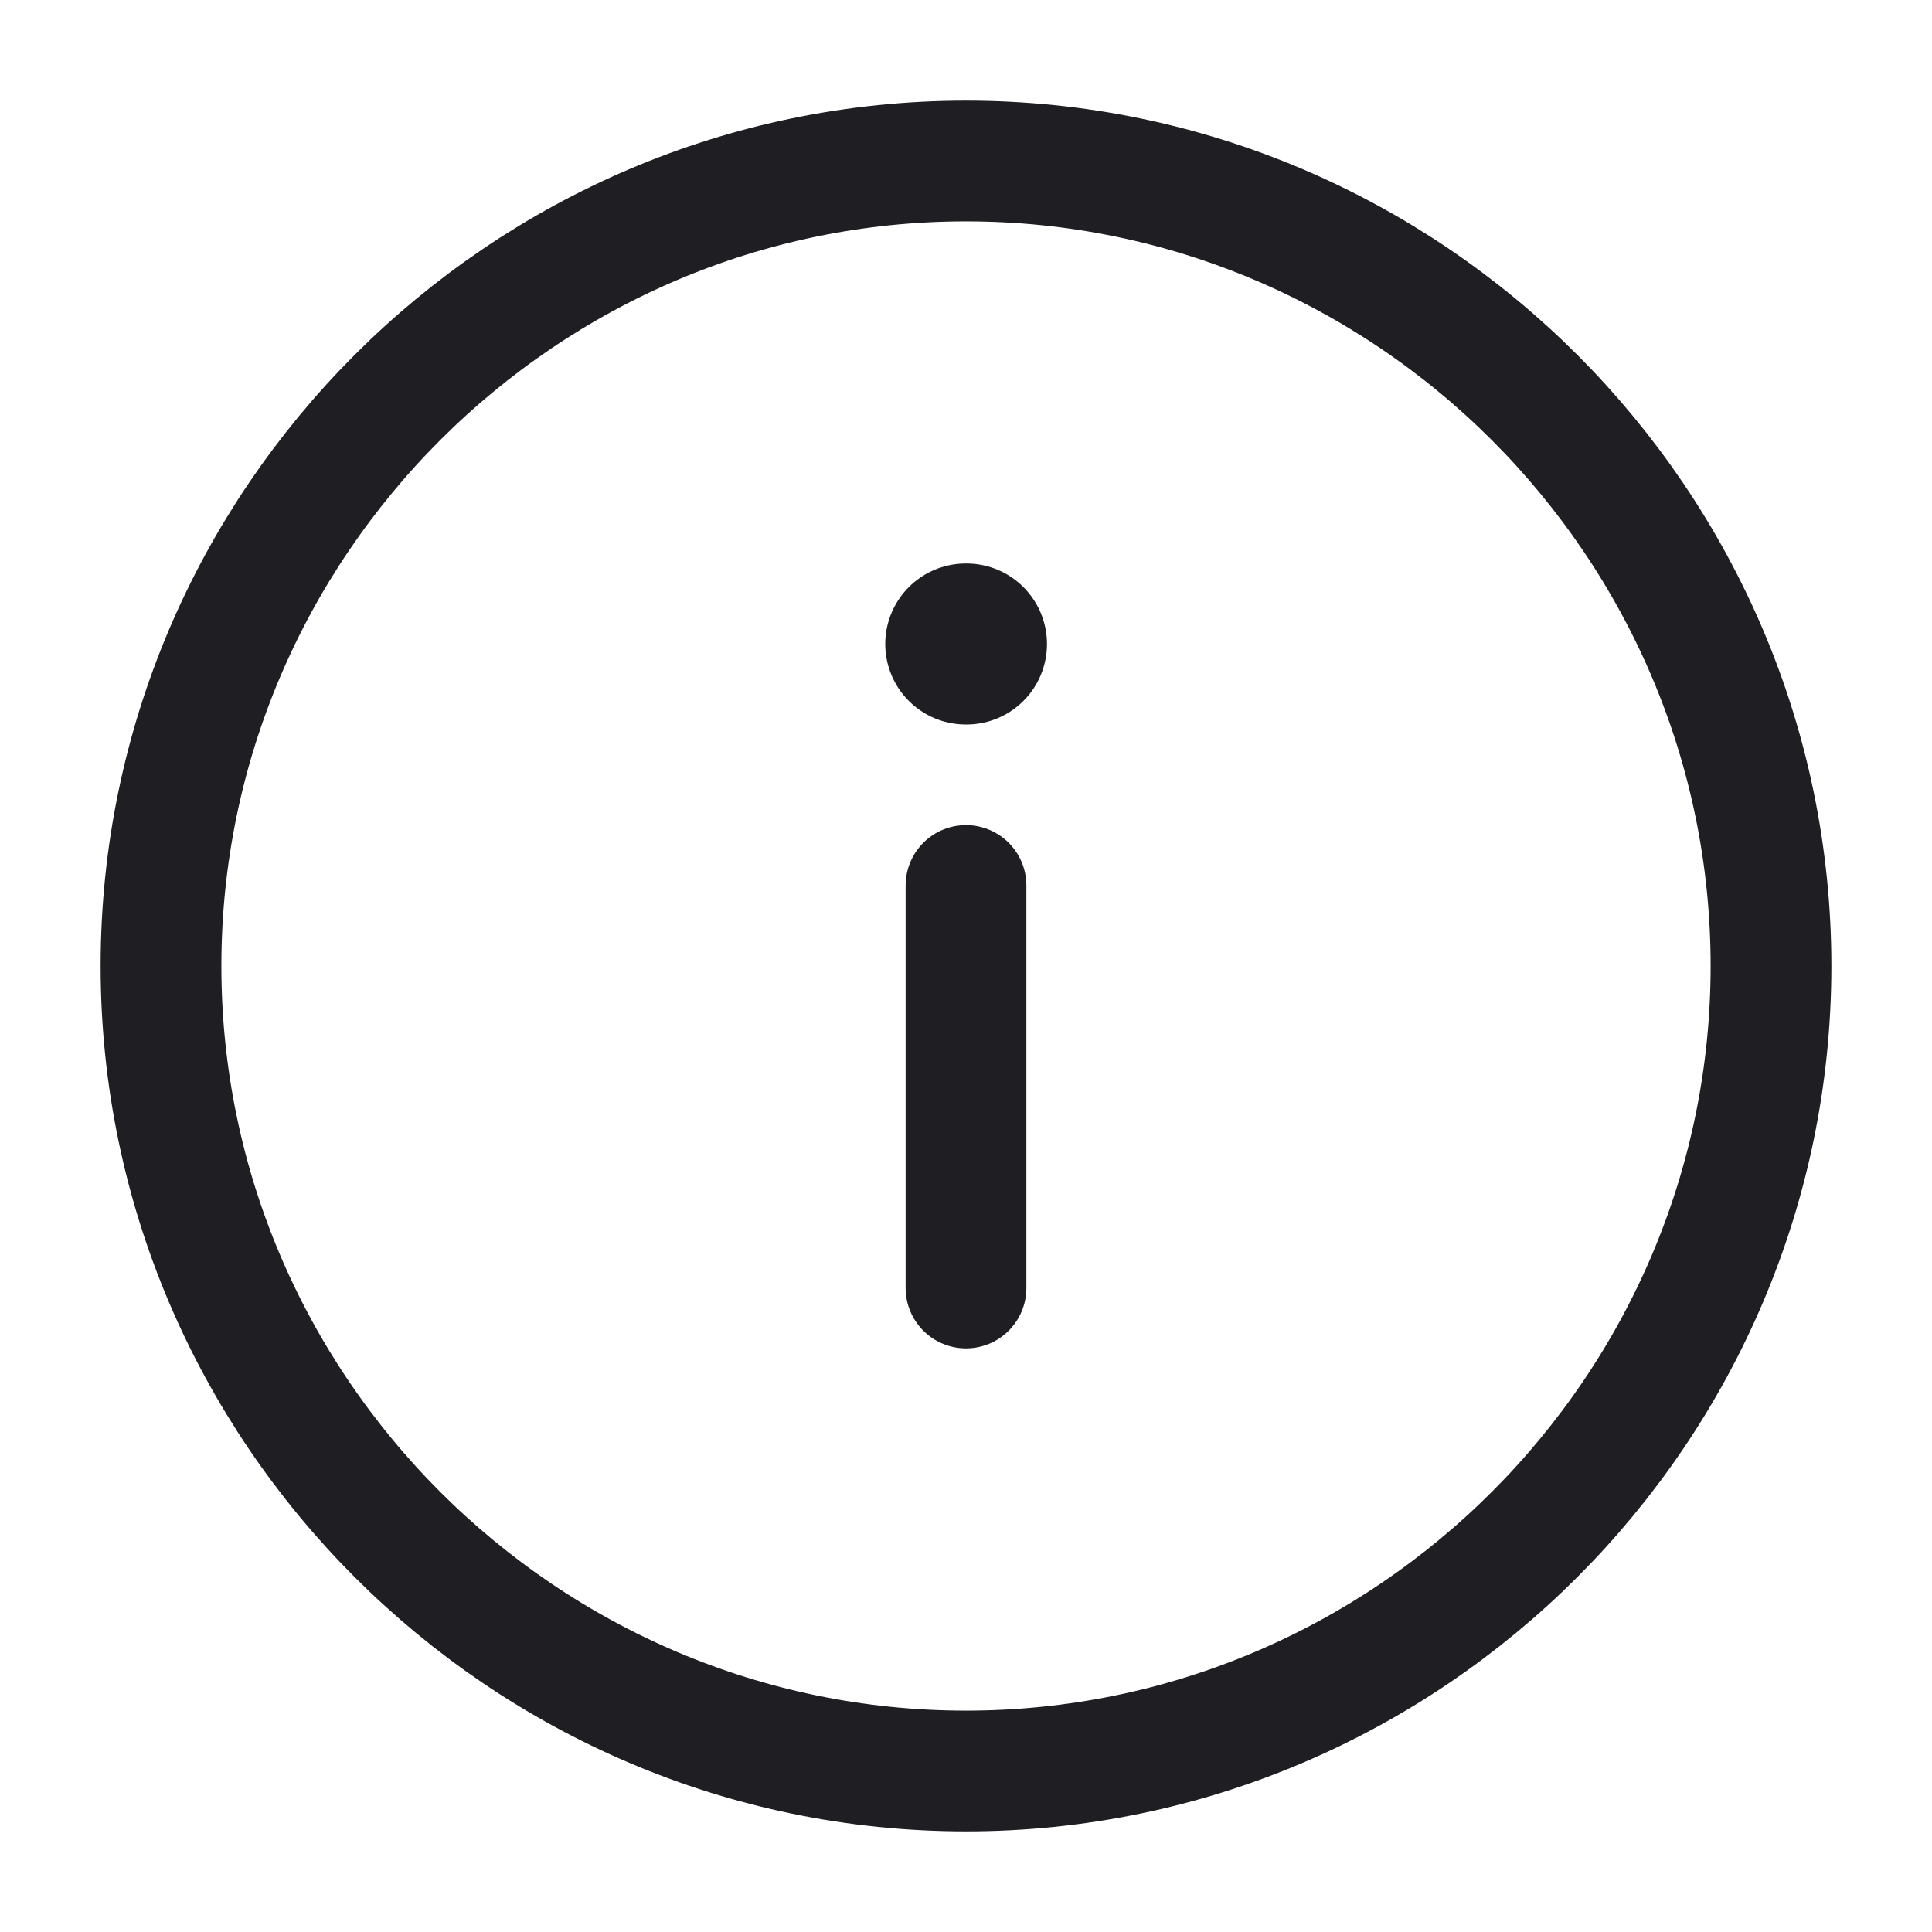 <svg width="24" height="24" viewBox="0 0 24 24" fill="none" xmlns="http://www.w3.org/2000/svg">
<path d="M12 2C6.5 2 2 6.5 2 12C2 17.5 6.5 22 12 22C17.5 22 22 17.5 22 12C22 6.5 17.5 2 12 2Z" stroke="#1E1E23" stroke-width="1.5" stroke-linecap="round" stroke-linejoin="round"/>
<path d="M12 16L12 11" stroke="#1E1E23" stroke-width="1.5" stroke-linecap="round" stroke-linejoin="round"/>
<path d="M12.006 8L11.997 8" stroke="#1E1E23" stroke-width="2" stroke-linecap="round" stroke-linejoin="round"/>
</svg>
